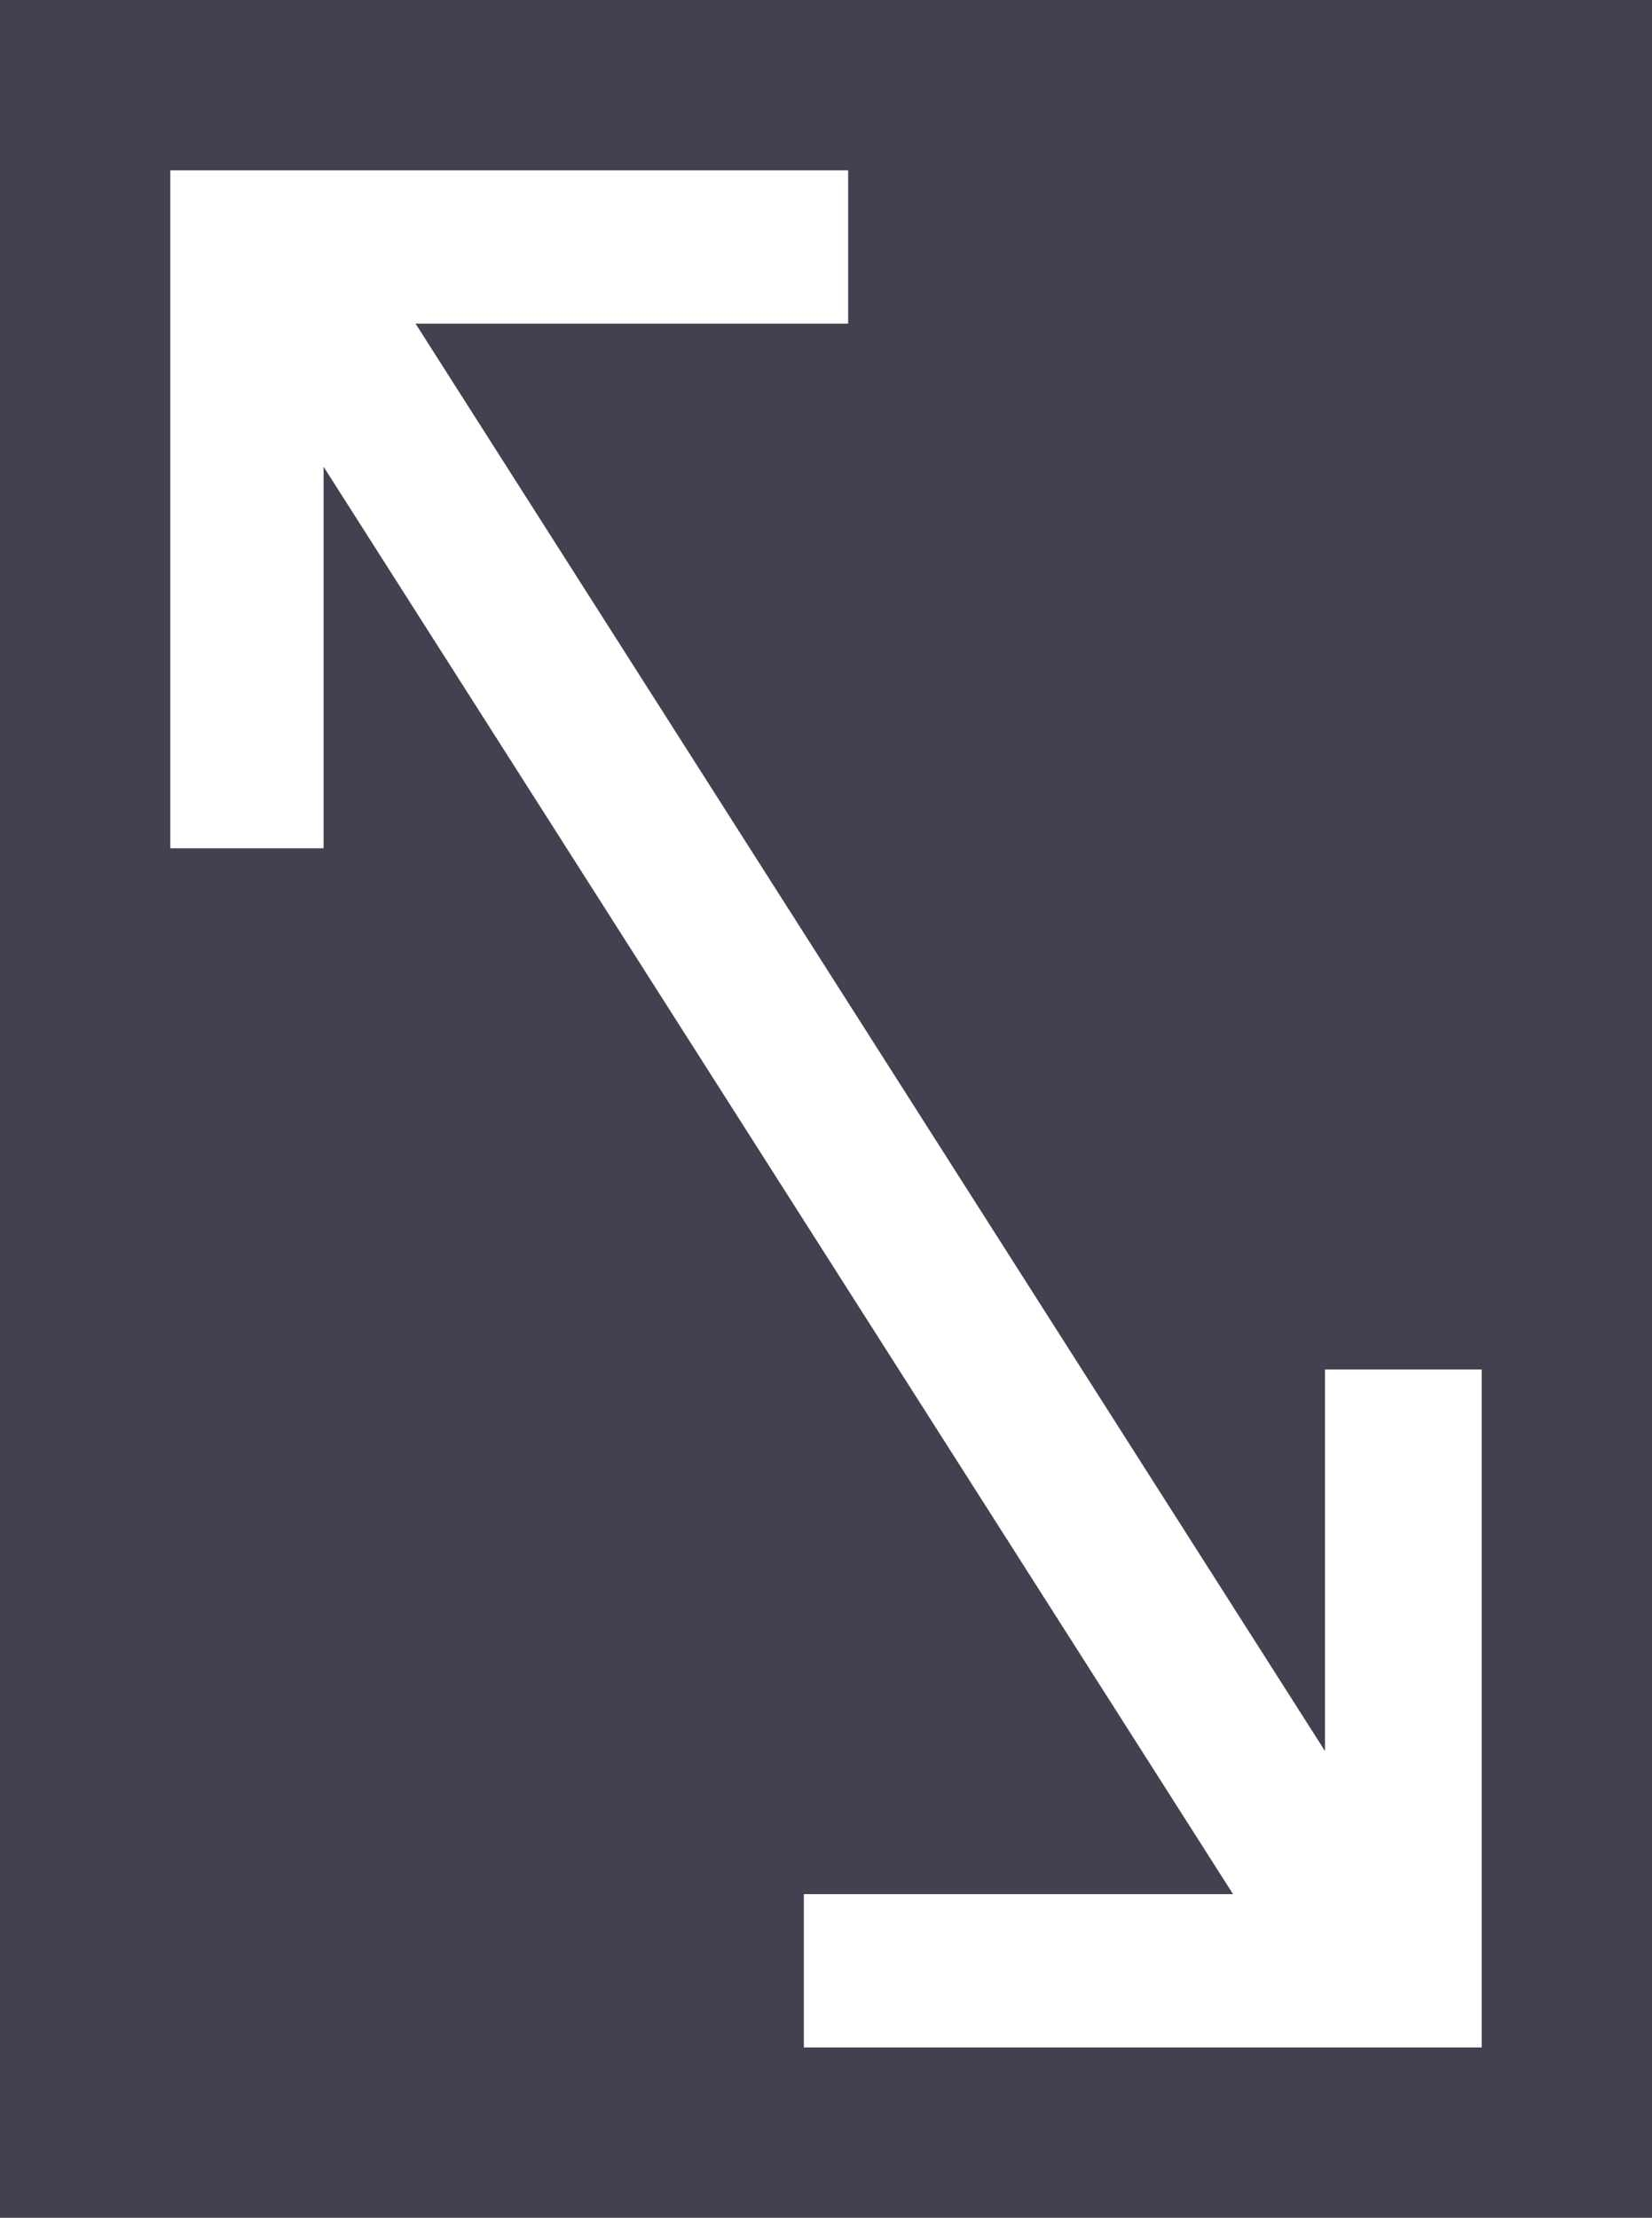<svg xmlns="http://www.w3.org/2000/svg" width="48.5" height="65.1" viewBox="0 0 48.5 65.1"><style type="text/css">.st0{fill:#42414F;} .st1{fill:#FFFFFF;}</style><path id="XMLID_1_" class="st0" d="M0 0h48.5v65.1H0z"/><path id="XMLID_8_" class="st1" d="M38.9 40.2v11.2L12.2 9.5h12.7V5H5v19.9h4.5V13.7l26.7 41.9H23.6v4.5h19.9V40.2h-4.6zM9.5 9.5z"/></svg>